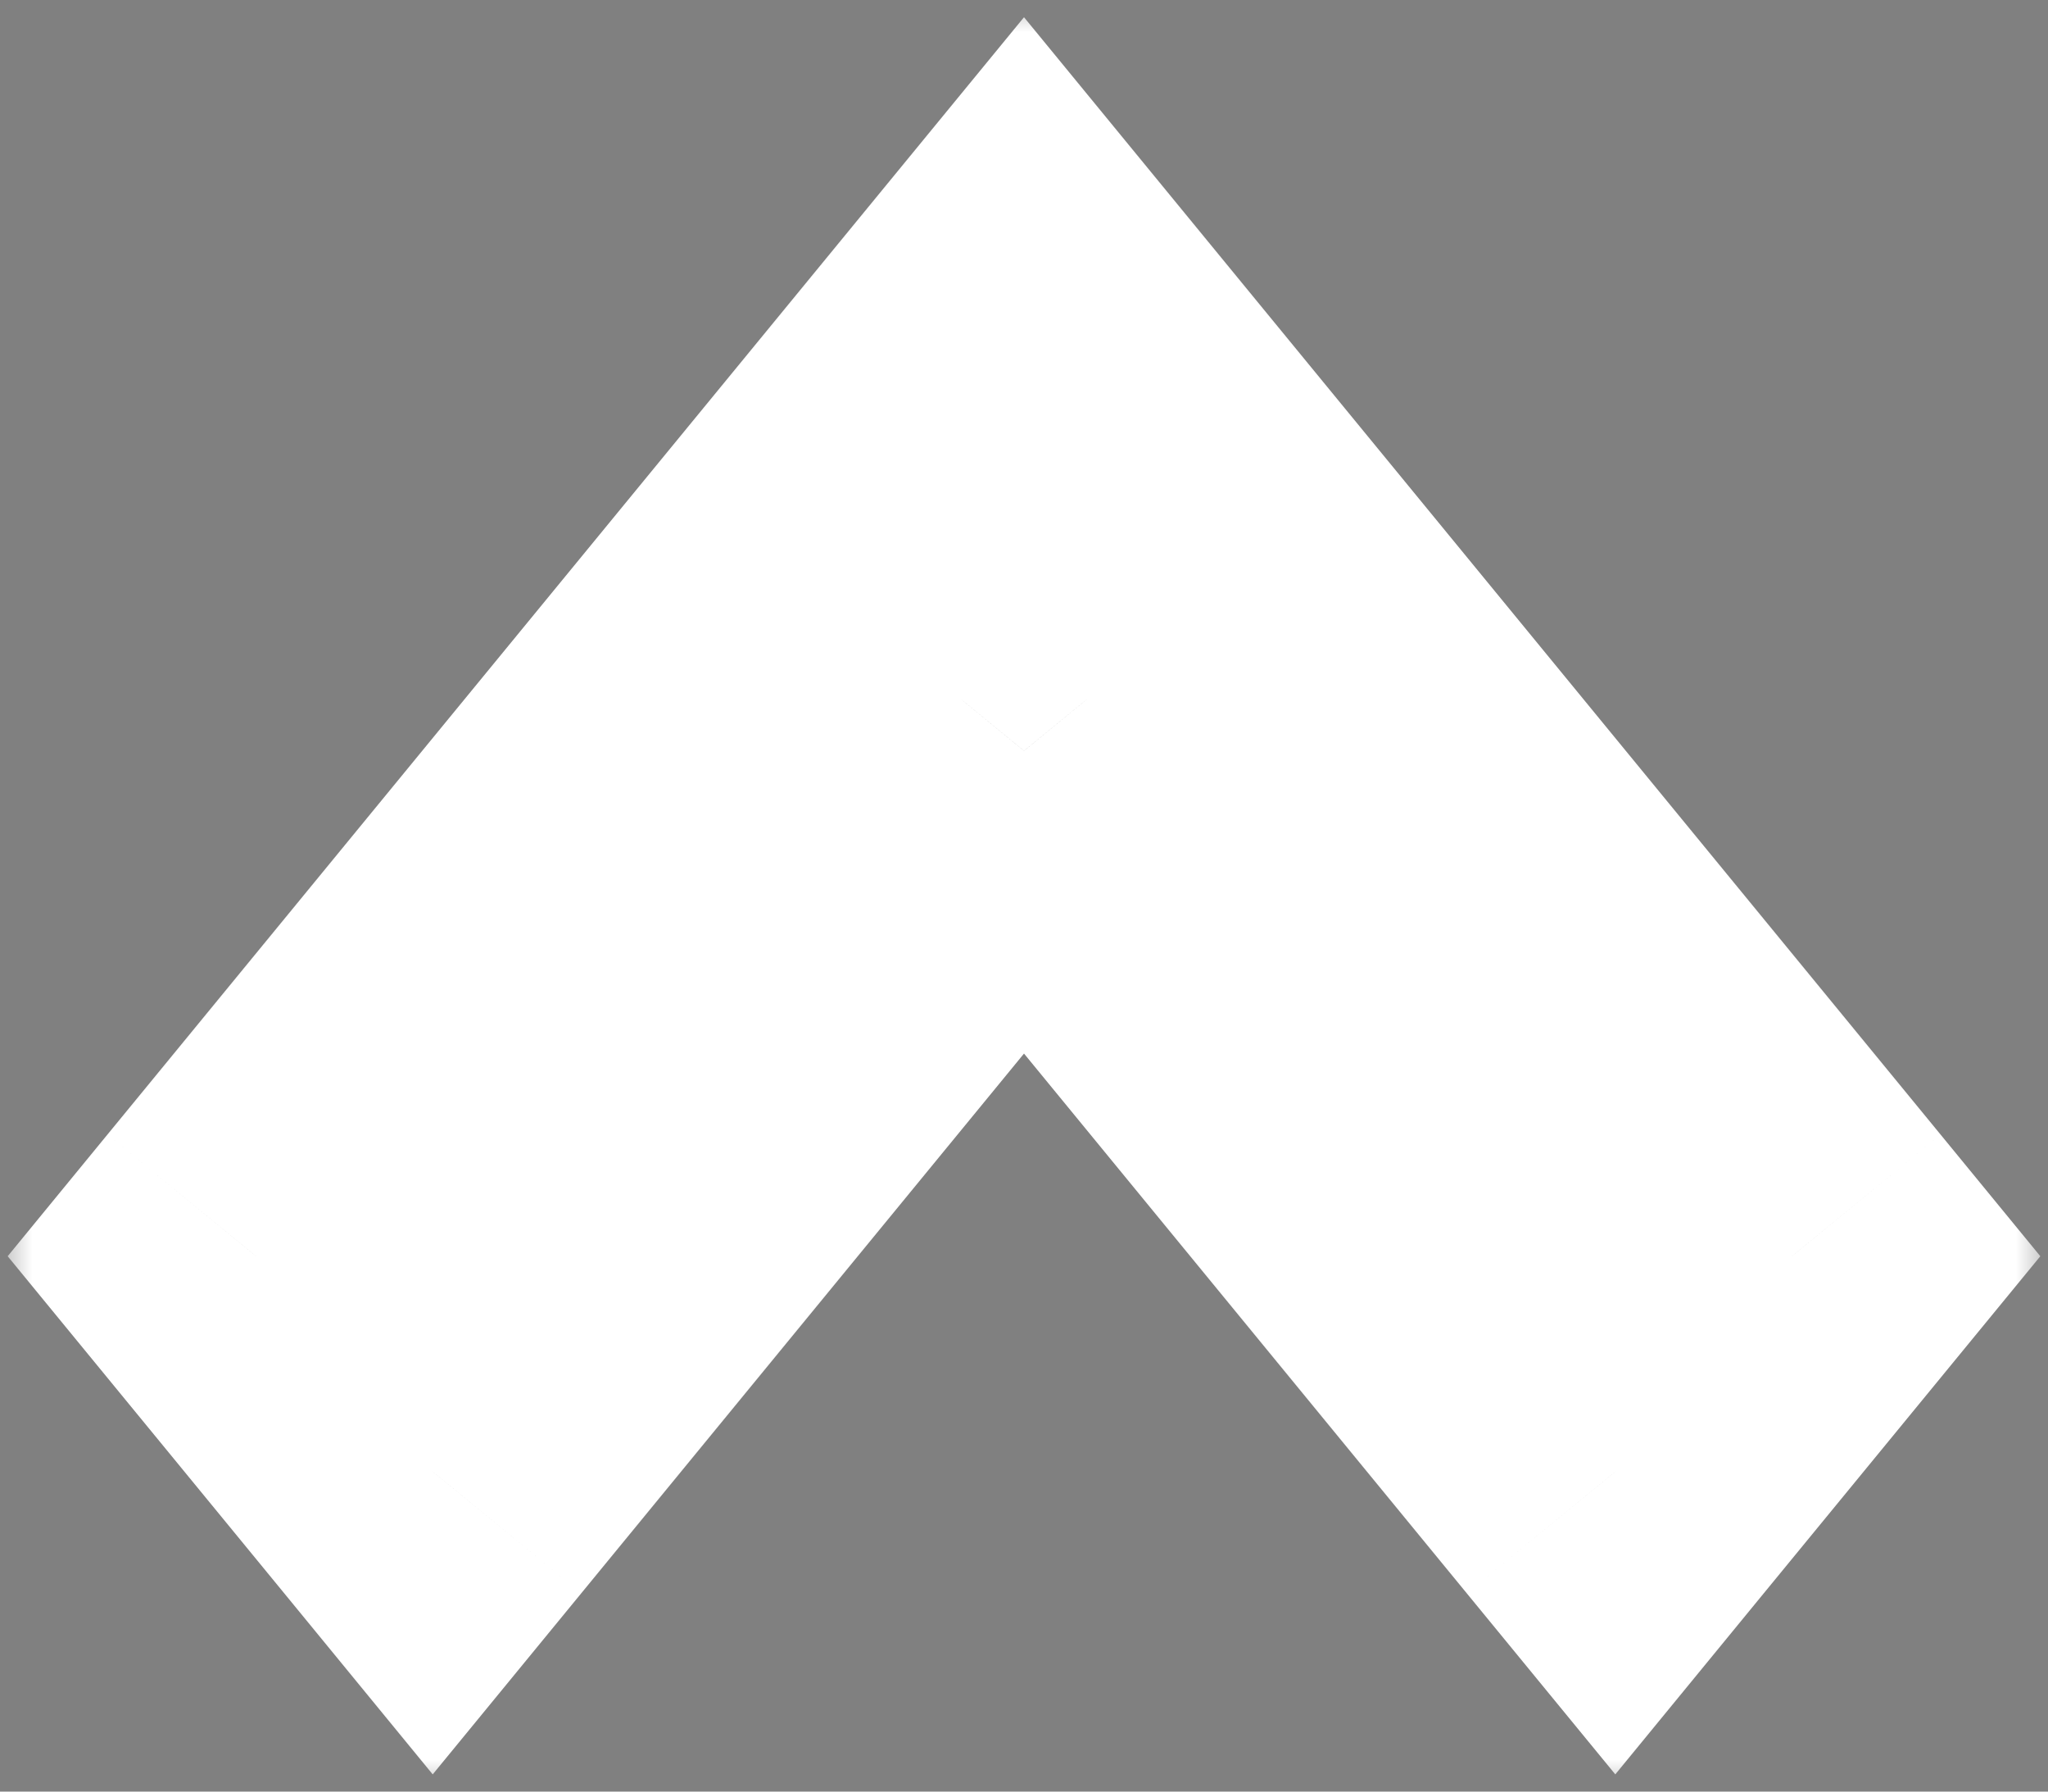<svg width="32" height="28" viewBox="0 0 32 28" version="1.1" xmlns="http://www.w3.org/2000/svg" xmlns:xlink="http://www.w3.org/1999/xlink">
<rect x="0" y="0" width="32" height="28" fill="#808080" stroke="none"/>
<title>back-to-top-img</title>
<desc>Created using Figma</desc>
<g id="Canvas" transform="translate(-96 -1660)">
<g id="back-to-top-img">
<use xlink:href="#path0_fill" transform="translate(100 1665)"/>
<mask id="mask0_outline_out">
<rect id="mask0_outline_inv" fill="white" x="-4" y="-5" width="32" height="28" transform="translate(100 1665)"/>
<use xlink:href="#path0_fill" fill="black" transform="translate(100 1665)"/>
</mask>
<g mask="url(#mask0_outline_out)">
<use xlink:href="#path1_stroke_2x" transform="translate(100 1665)" fill="#FFFFFF"/>
</g>
</g>
</g>
<defs>
<path id="path0_fill" fill-rule="evenodd" d="M 24 14.633L 12 0L 0 14.633L 2.761 18L 12 6.734L 21.239 18L 24 14.633Z"/>
<path id="path1_stroke_2x" d="M 12 0L 14.32 -1.902L 12 -4.731L 9.68 -1.902L 12 0ZM 24 14.633L 26.32 16.535L 27.88 14.633L 26.32 12.73L 24 14.633ZM 0 14.633L -2.32 12.73L -3.88 14.633L -2.32 16.535L 0 14.633ZM 2.761 18L 0.442 19.902L 2.761 22.731L 5.081 19.902L 2.761 18ZM 12 6.734L 14.32 4.832L 12 2.003L 9.68 4.832L 12 6.734ZM 21.239 18L 18.919 19.902L 21.239 22.731L 23.558 19.902L 21.239 18ZM 9.68 1.902L 21.68 16.535L 26.32 12.73L 14.32 -1.902L 9.68 1.902ZM 2.32 16.535L 14.32 1.902L 9.68 -1.902L -2.32 12.73L 2.32 16.535ZM 5.081 16.098L 2.32 12.73L -2.32 16.535L 0.442 19.902L 5.081 16.098ZM 5.081 19.902L 14.32 8.637L 9.68 4.832L 0.442 16.098L 5.081 19.902ZM 9.68 8.637L 18.919 19.902L 23.558 16.098L 14.32 4.832L 9.68 8.637ZM 21.68 12.73L 18.919 16.098L 23.558 19.902L 26.32 16.535L 21.68 12.73Z"/>
</defs>
</svg>
